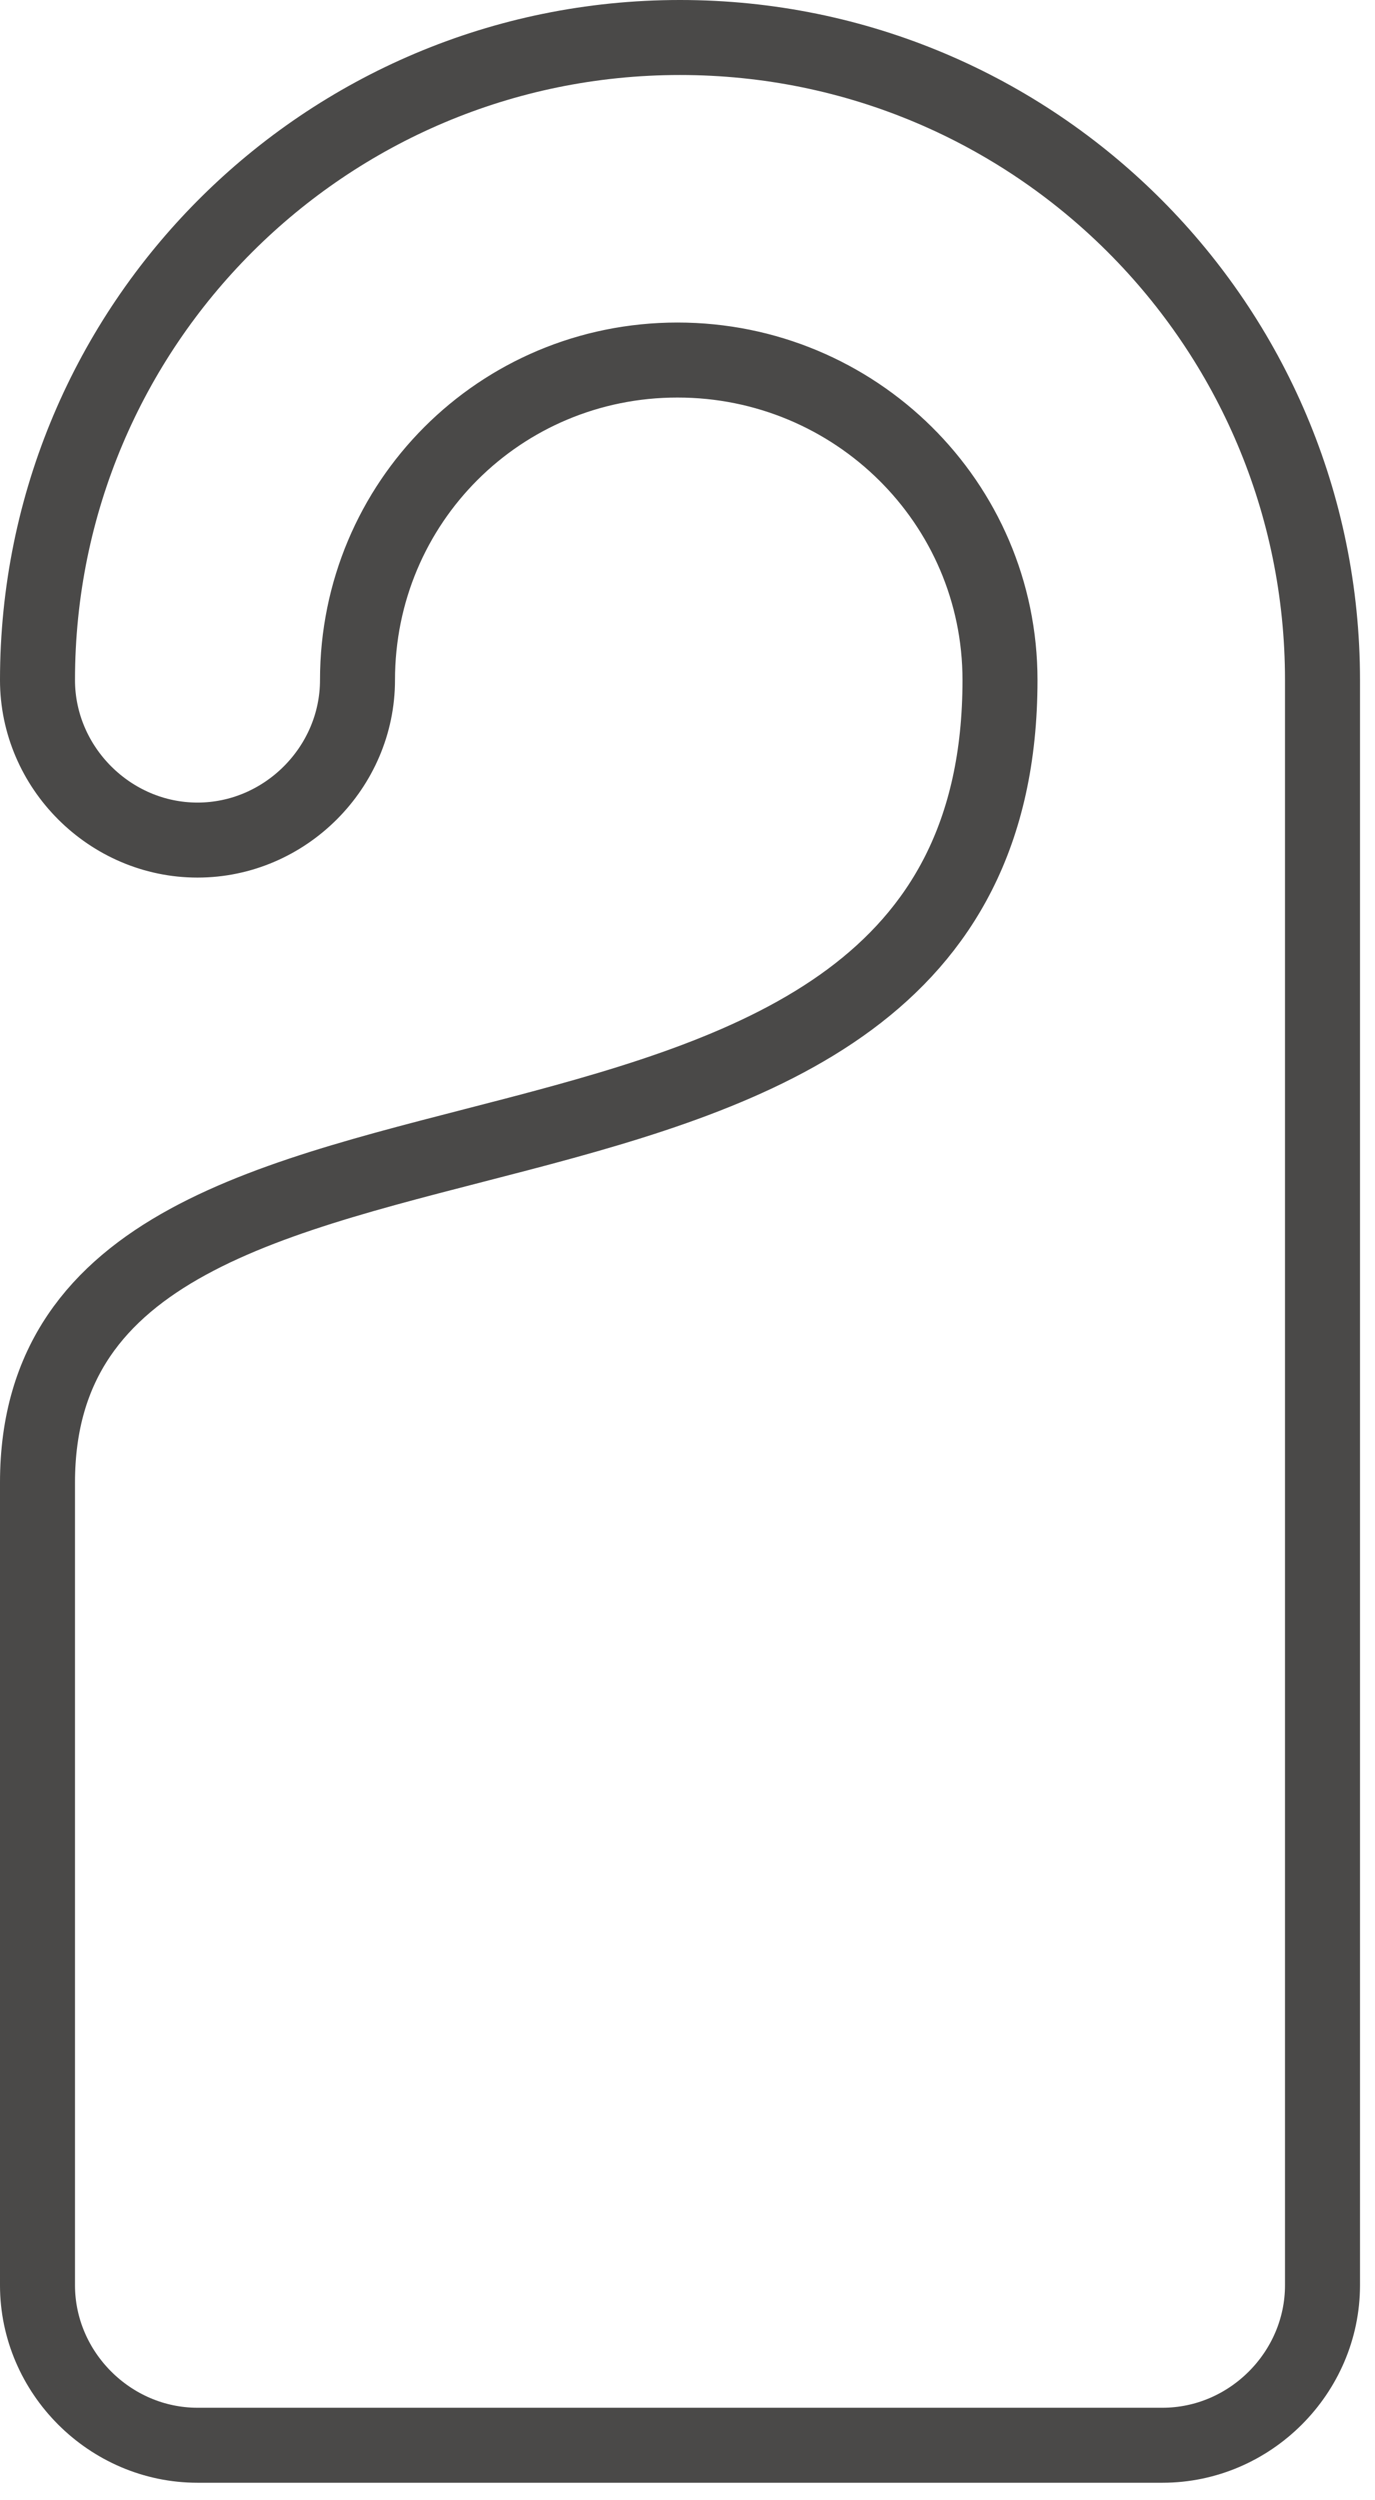 <?xml version="1.0" encoding="UTF-8" standalone="no"?> <svg xmlns="http://www.w3.org/2000/svg" xmlns:xlink="http://www.w3.org/1999/xlink" xmlns:serif="http://www.serif.com/" width="100%" height="100%" viewBox="0 0 55 100" version="1.1" xml:space="preserve" style="fill-rule:evenodd;clip-rule:evenodd;stroke-linecap:round;stroke-linejoin:round;"><g><g id="Groupe_77"><path id="Tracé_181" d="M27.1,14.4c-7.1,0 -12.8,5.7 -12.8,12.8c-0,3.5 -2.9,6.4 -6.4,6.4c-3.5,-0 -6.4,-2.9 -6.4,-6.4c0,-14.2 11.5,-25.7 25.7,-25.7c14.2,-0 25.7,11.5 25.7,25.7l0,64.2c0,3.5 -2.9,6.4 -6.4,6.4l-38.6,0c-3.5,0 -6.4,-2.9 -6.4,-6.4l0,-32.1c0,-19.2 38.5,-7.3 38.5,-32.1c0,-7.1 -5.8,-12.8 -12.9,-12.8Z" style="fill:none;fill-rule:nonzero;stroke:#4a4948;stroke-width:3px;"></path></g></g></svg> 